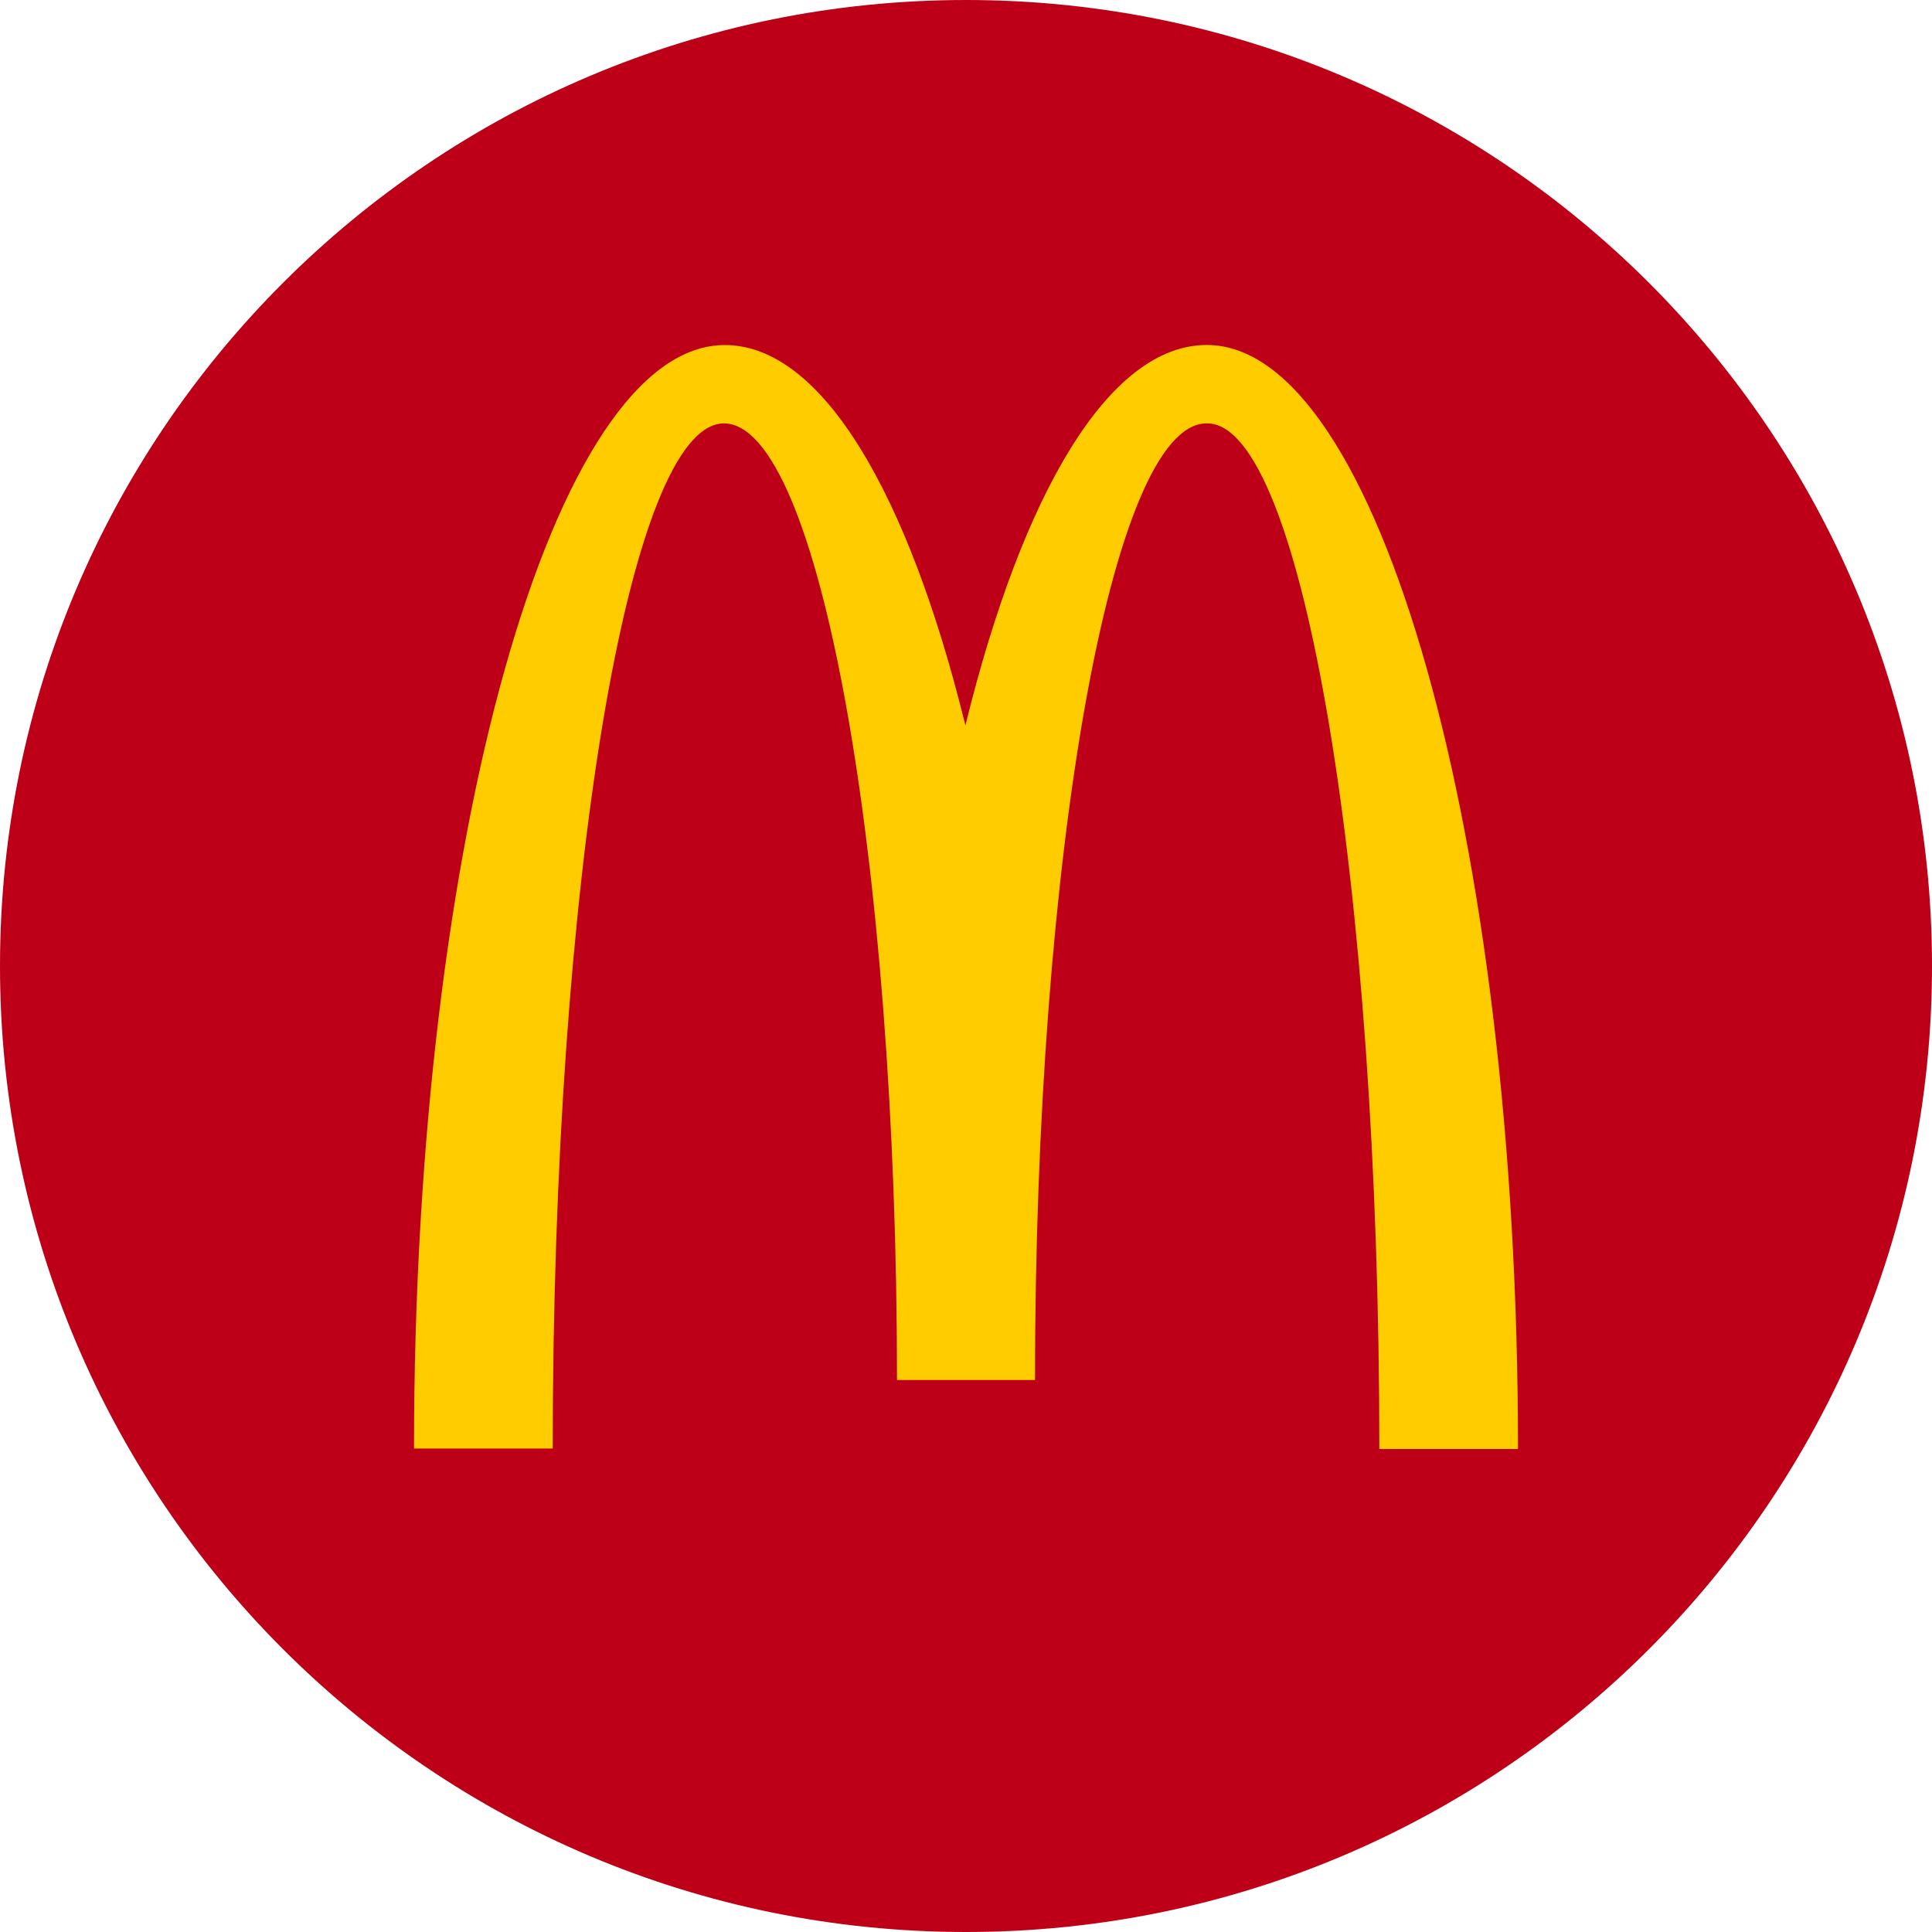 <svg xmlns="http://www.w3.org/2000/svg" fill="none" viewBox="0 0 32 32"><path fill="#BD0017" d="M0 16C0 7.163 7.163 0 16 0s16 7.163 16 16-7.163 16-16 16S0 24.837 0 16"/><path fill="#FC0" d="M19.996 7.013c1.574 0 2.85 7.6 2.85 16.987h2.297c0-10.106-2.317-18.286-5.154-18.286-1.621 0-3.053 2.452-3.999 6.301-.946-3.85-2.377-6.3-3.985-6.3-2.837 0-5.148 8.172-5.148 18.277h2.298c0-9.386 1.262-16.979 2.836-16.979s2.866 7.185 2.866 15.844h2.286c0-8.66 1.265-15.844 2.84-15.844"/></svg>